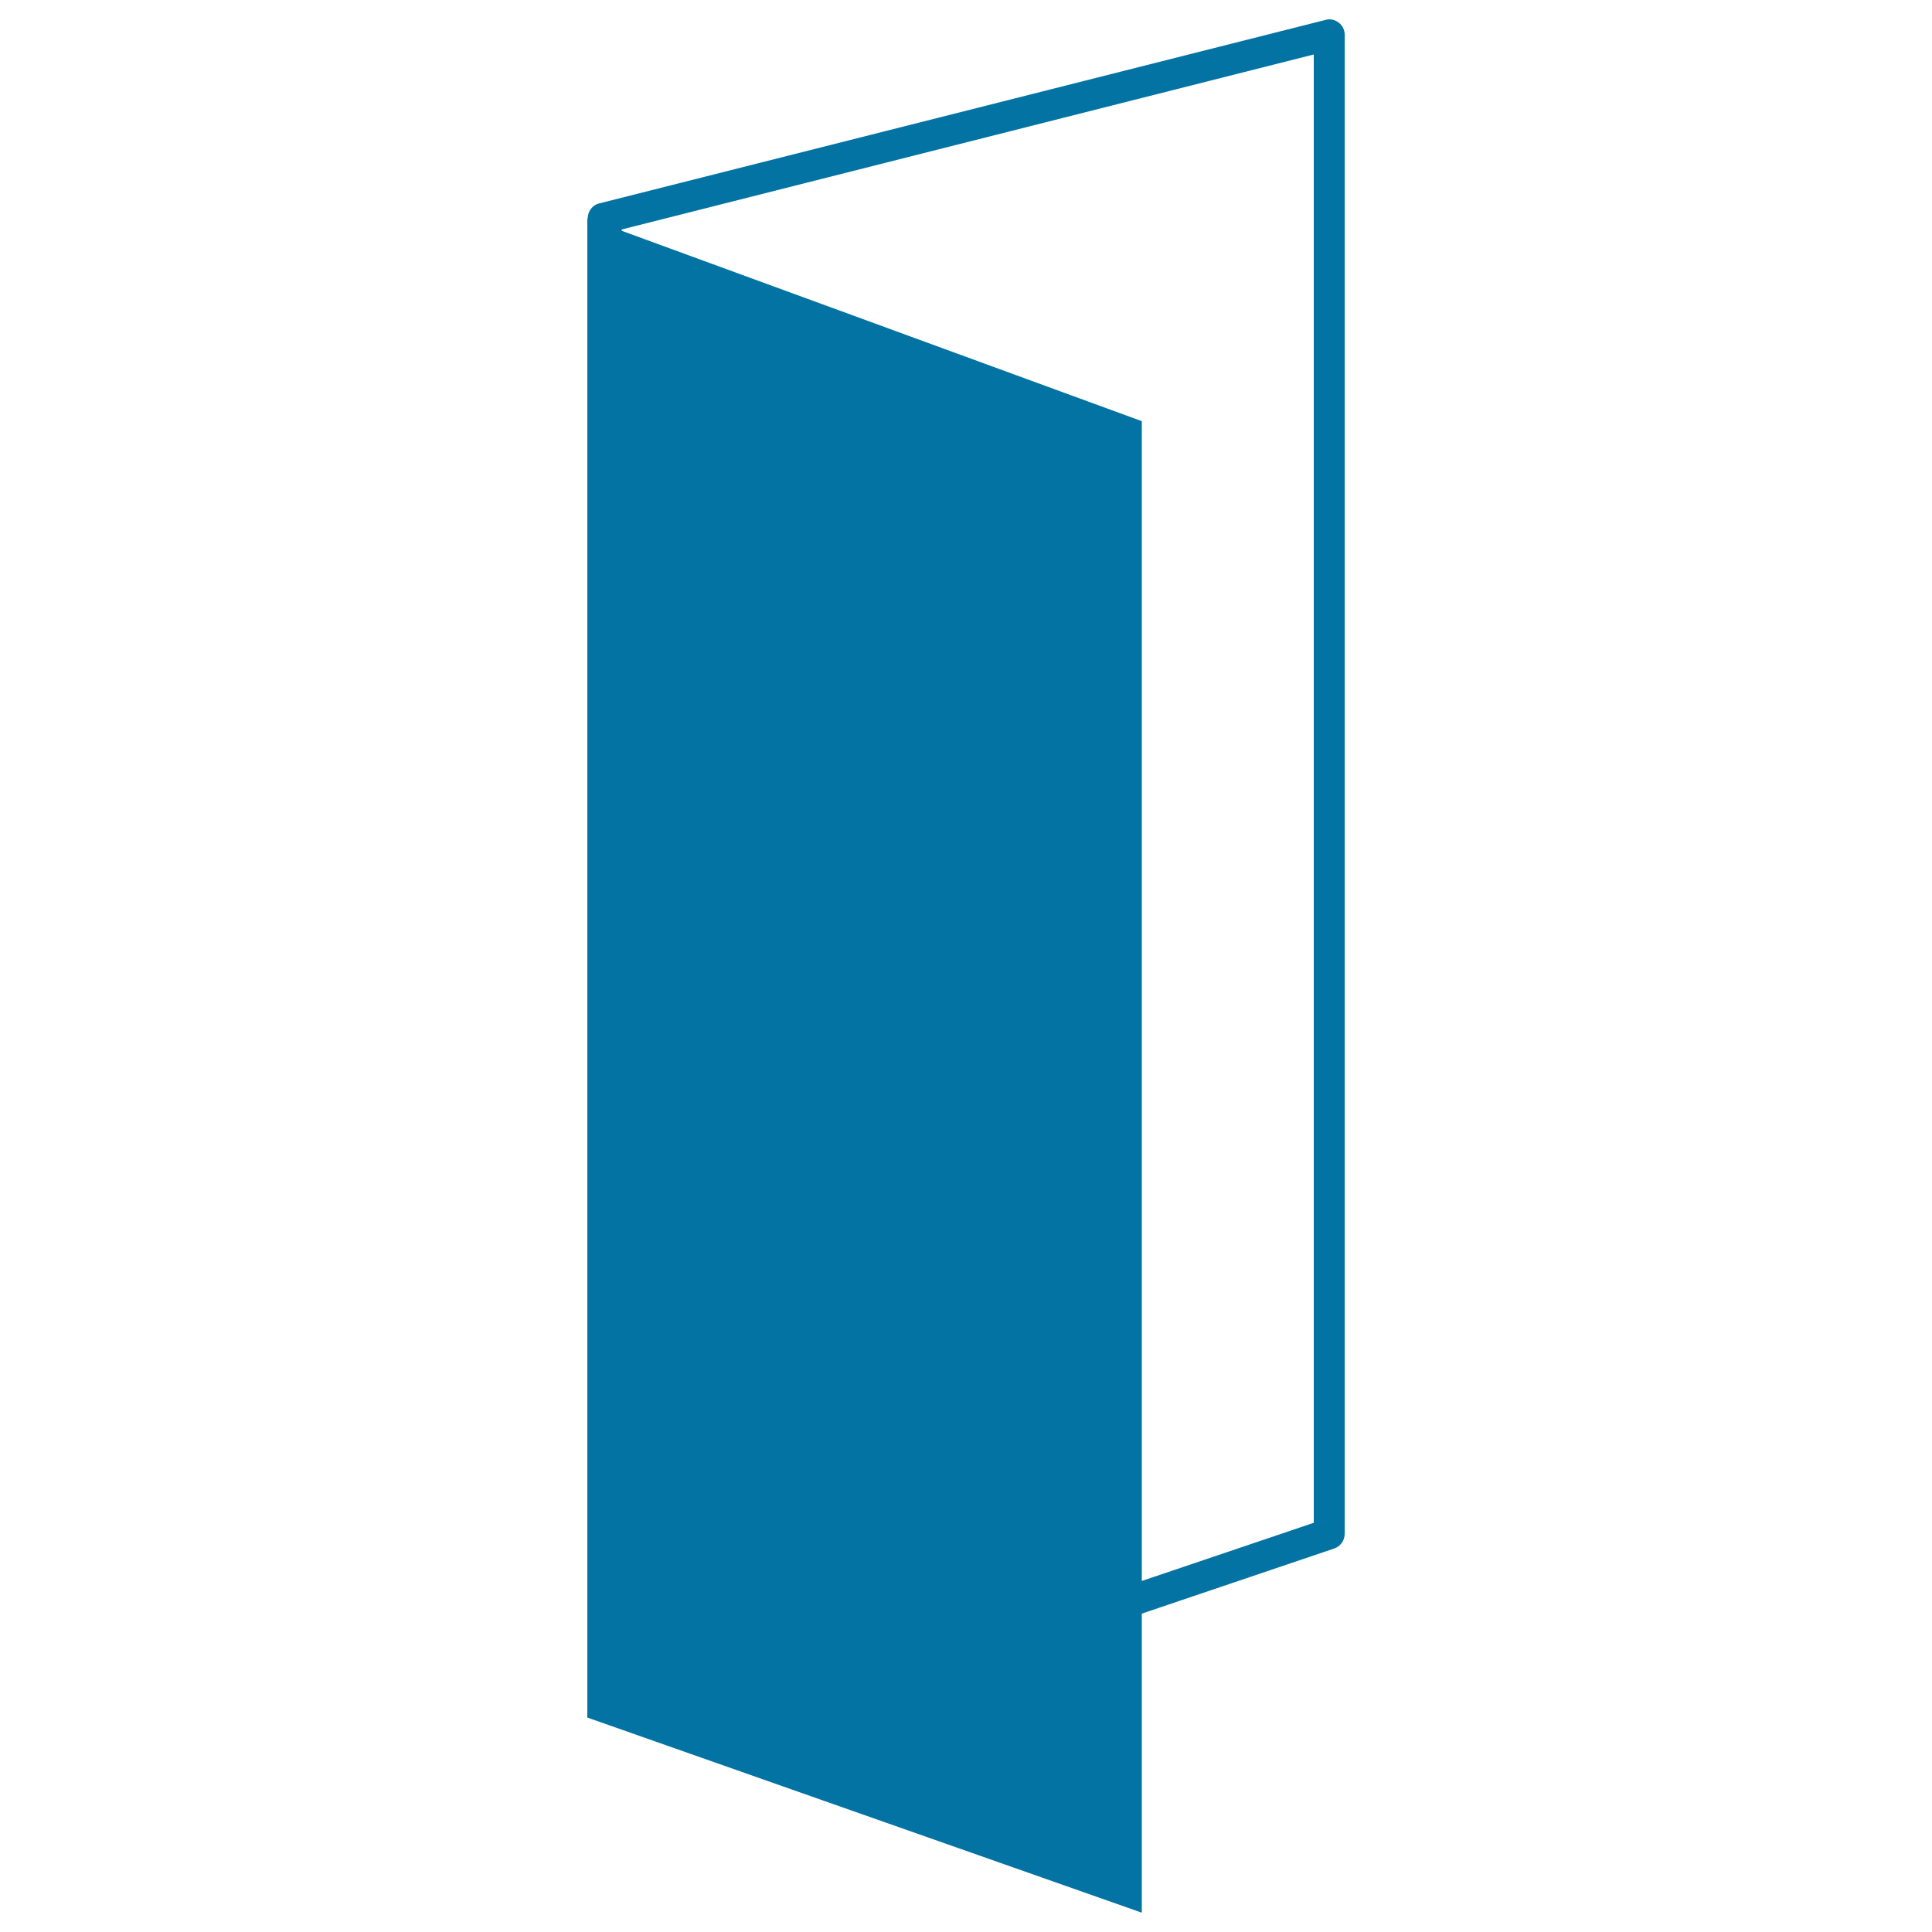 <svg xmlns="http://www.w3.org/2000/svg" viewBox="0 0 1000 1000" style="fill:#0273a2">
<title>Printed Paper SVG icon</title>
<g><g><path d="M690.6,801.5c3.2-1.1,5.4-4.1,5.4-7.6V18c0-2.5-1.1-4.8-3.1-6.3c-1.9-1.5-4.5-2.1-6.8-1.4l-376,95c-3.6,0.9-5.9,4.2-5.9,7.8L304,113v776l287,101V835.2L690.6,801.5z M321.9,119.5l-0.2-0.7L680,28.2v760l-89,30.1V218L321.9,119.5z"/></g></g>
</svg>